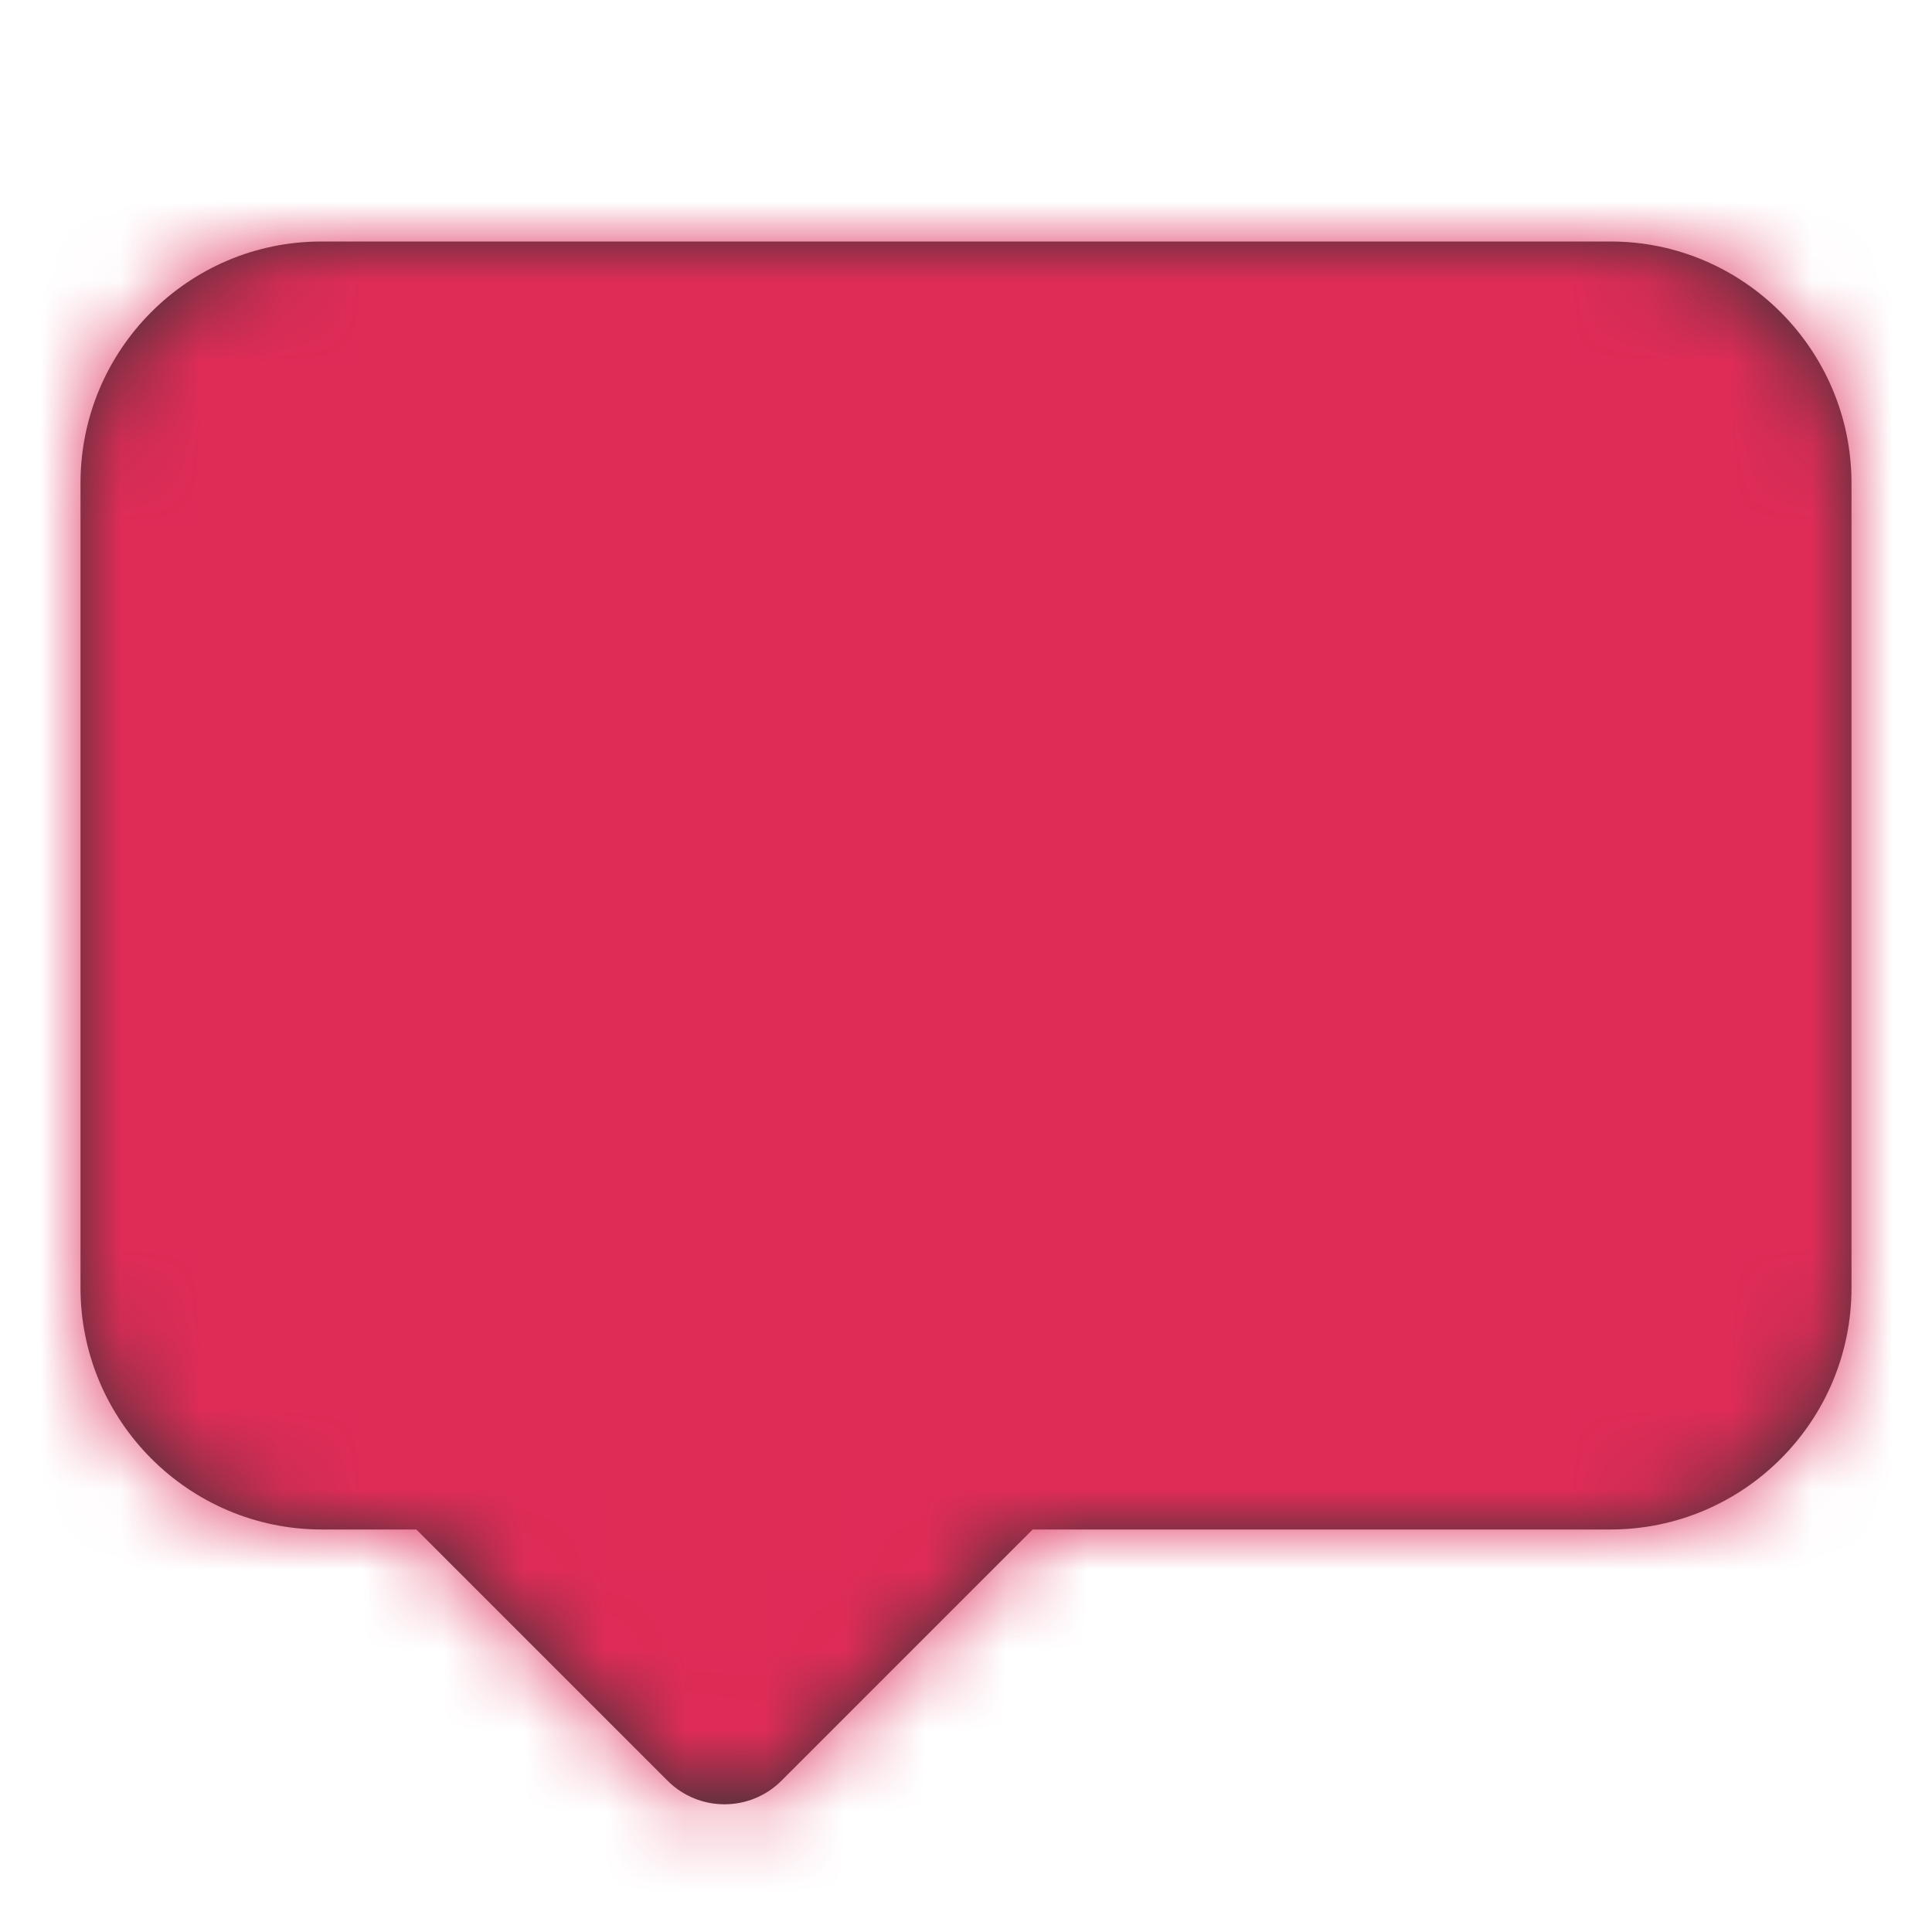 <svg xmlns="http://www.w3.org/2000/svg" xmlns:xlink="http://www.w3.org/1999/xlink" width="24" height="24" viewBox="0 0 24 24">
    <defs>
        <path id="prefix__a" d="M5.172 19H3.999C2.344 19 1 17.65 1 15.998V6.002C1 4.346 2.338 3 3.993 3h16.014C21.659 3 23 4.35 23 6.002v9.996C23 17.655 21.66 19 20.002 19h-7.174l-2.414 2.414-.707.707c-.39.39-1.024.39-1.414 0l-.707-.707L5.172 19z"/>
    </defs>
    <g fill="none" fill-rule="evenodd">
        <path fill-rule="nonzero" d="M0 0H24V24H0z"/>
        <mask id="prefix__b" fill="#fff">
            <use xlink:href="#prefix__a"/>
        </mask>
        <use fill="#333" fill-rule="nonzero" xlink:href="#prefix__a"/>
        <g fill="#DE2C57" fill-rule="nonzero" mask="url(#prefix__b)">
            <path d="M0 0H24V24H0z"/>
        </g>
    </g>
</svg>
